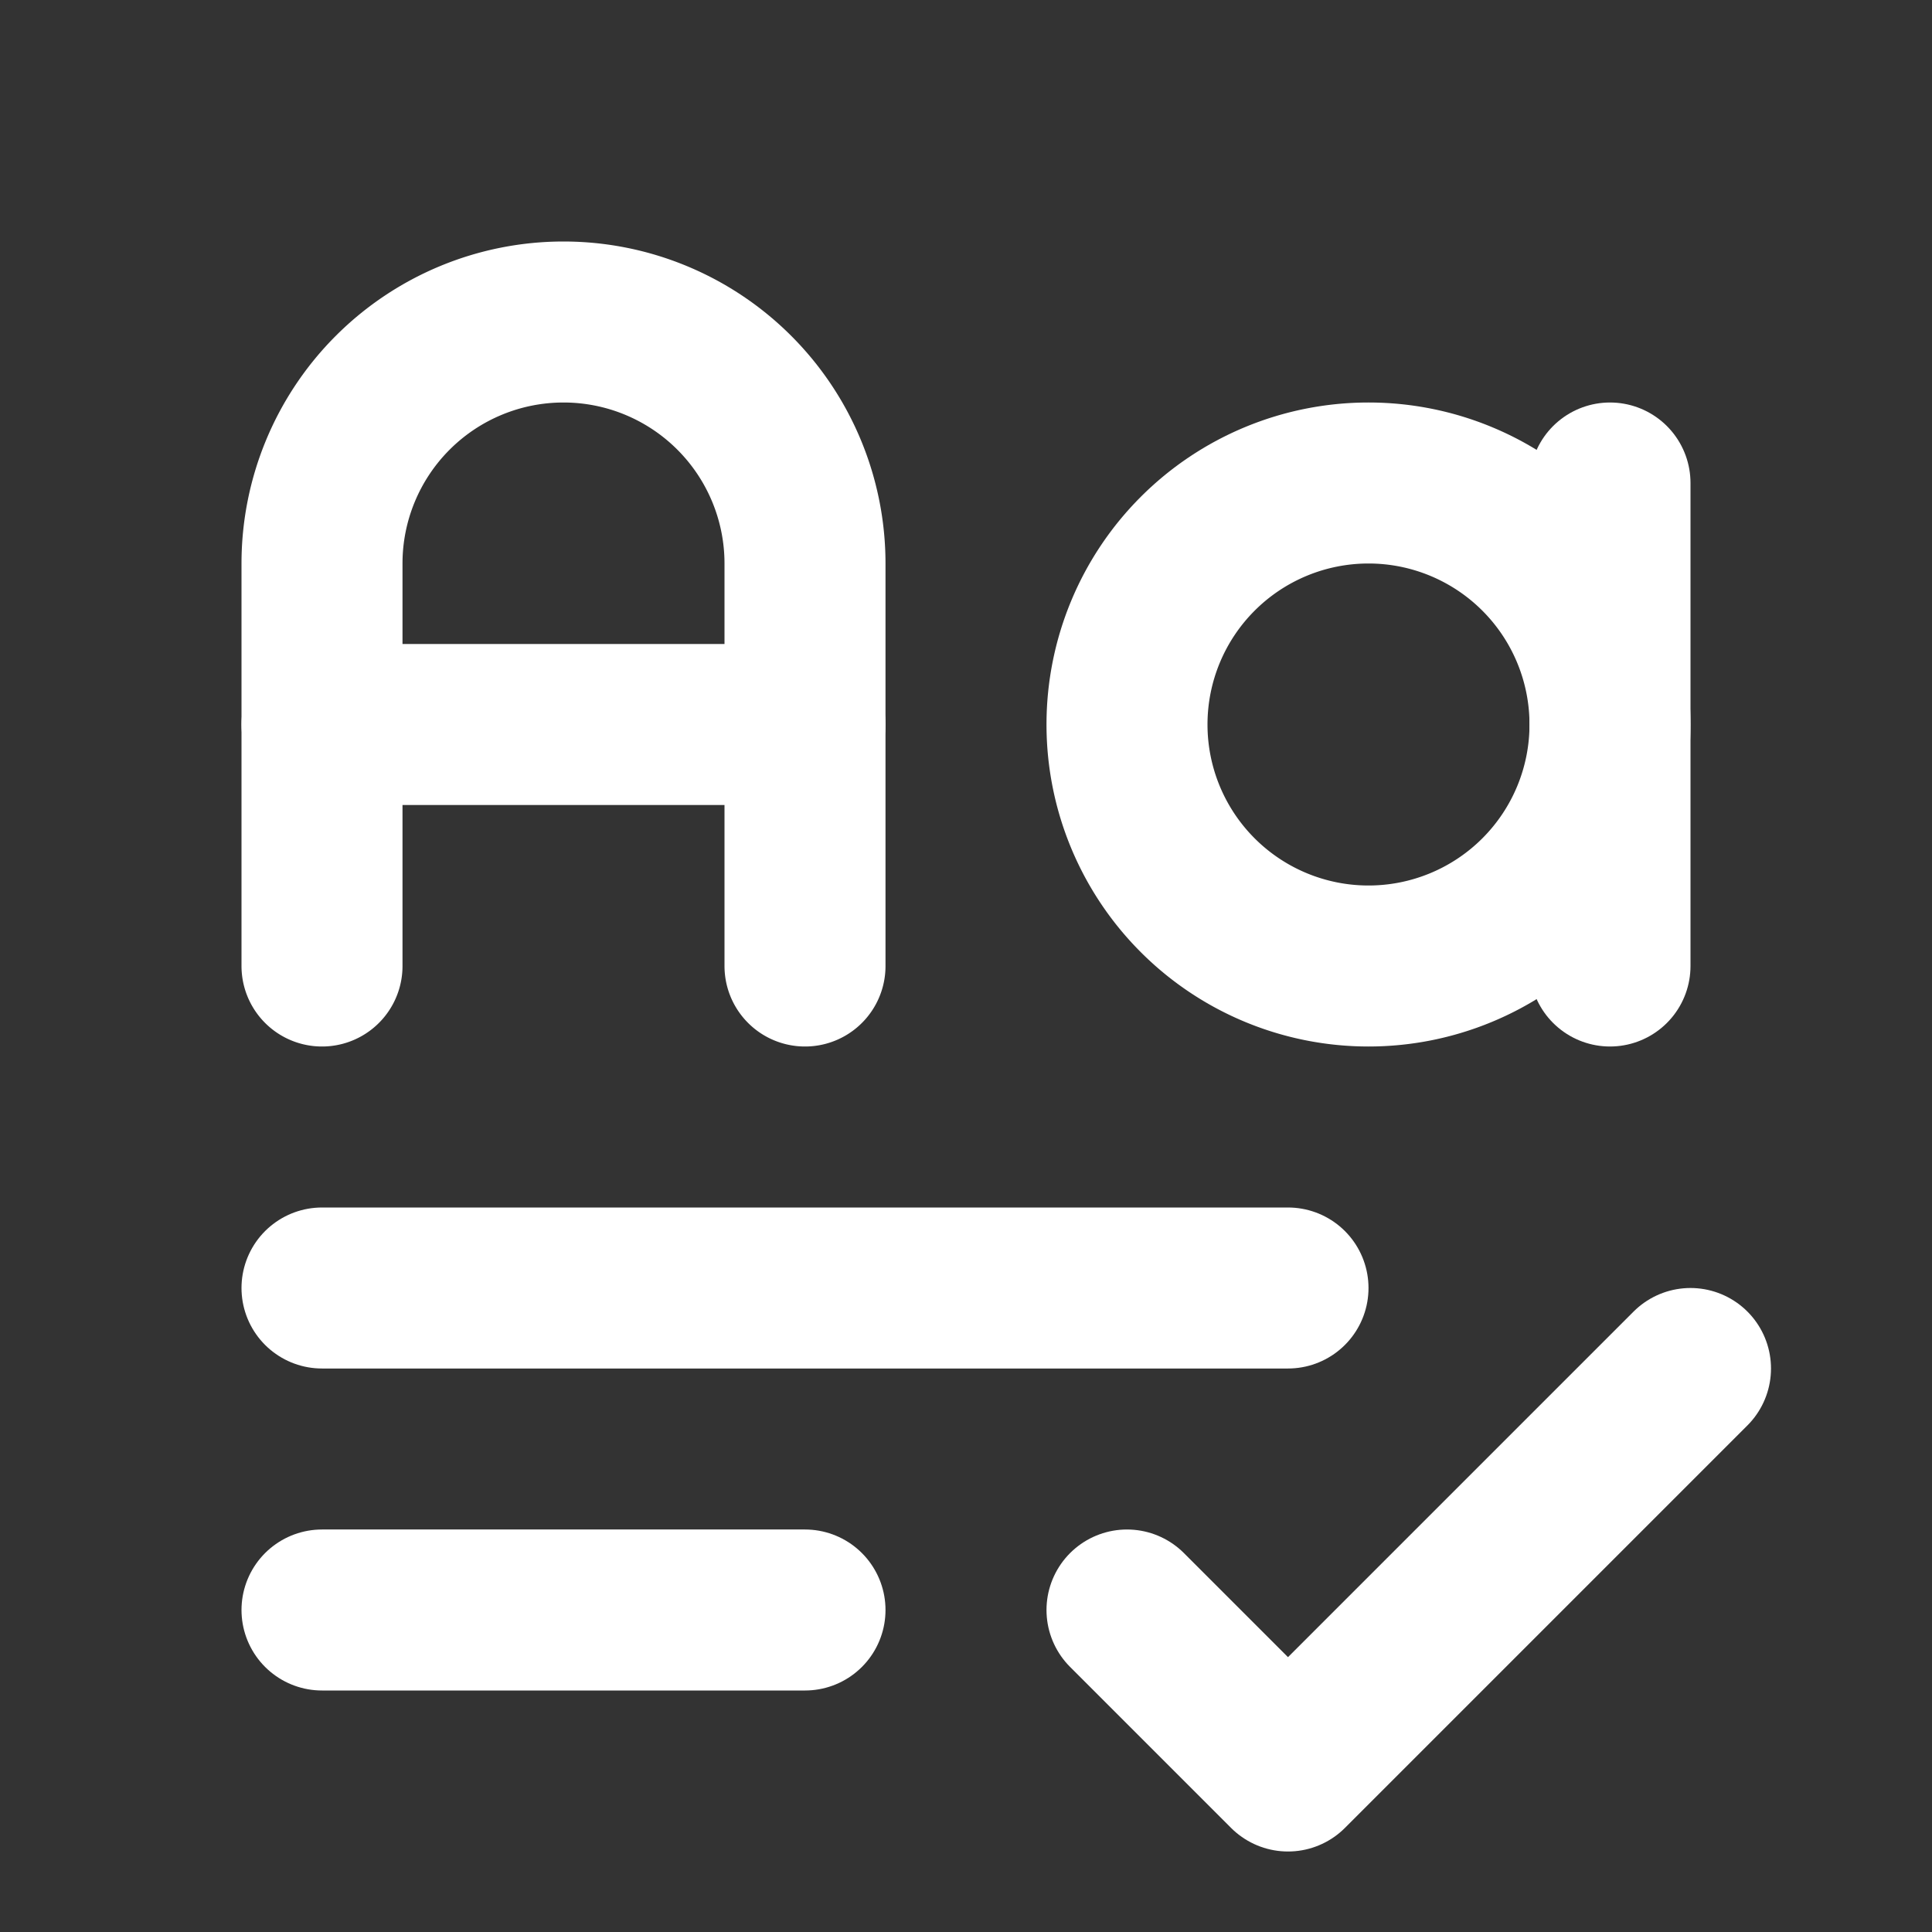 <svg  xmlns="http://www.w3.org/2000/svg"  width="24"  height="24"  viewBox="0 0 24 24"  fill="none"  stroke="#ffffff"  stroke-width="2"  stroke-linecap="round"  stroke-linejoin="round"  class="icon icon-tabler icons-tabler-outline icon-tabler-text-grammar"><rect x="0" y="0" width="24" height="24" fill="#333333" stroke="none"/><path stroke="none" d="M0 0h24v24H0z" fill="none"/><path d="M14 9a3 3 0 1 0 6 0a3 3 0 0 0 -6 0" /><path d="M4 12v-5a3 3 0 1 1 6 0v5" /><path d="M4 9h6" /><path d="M20 6v6" /><path d="M4 16h12" /><path d="M4 20h6" /><path d="M14 20l2 2l5 -5" /></svg>